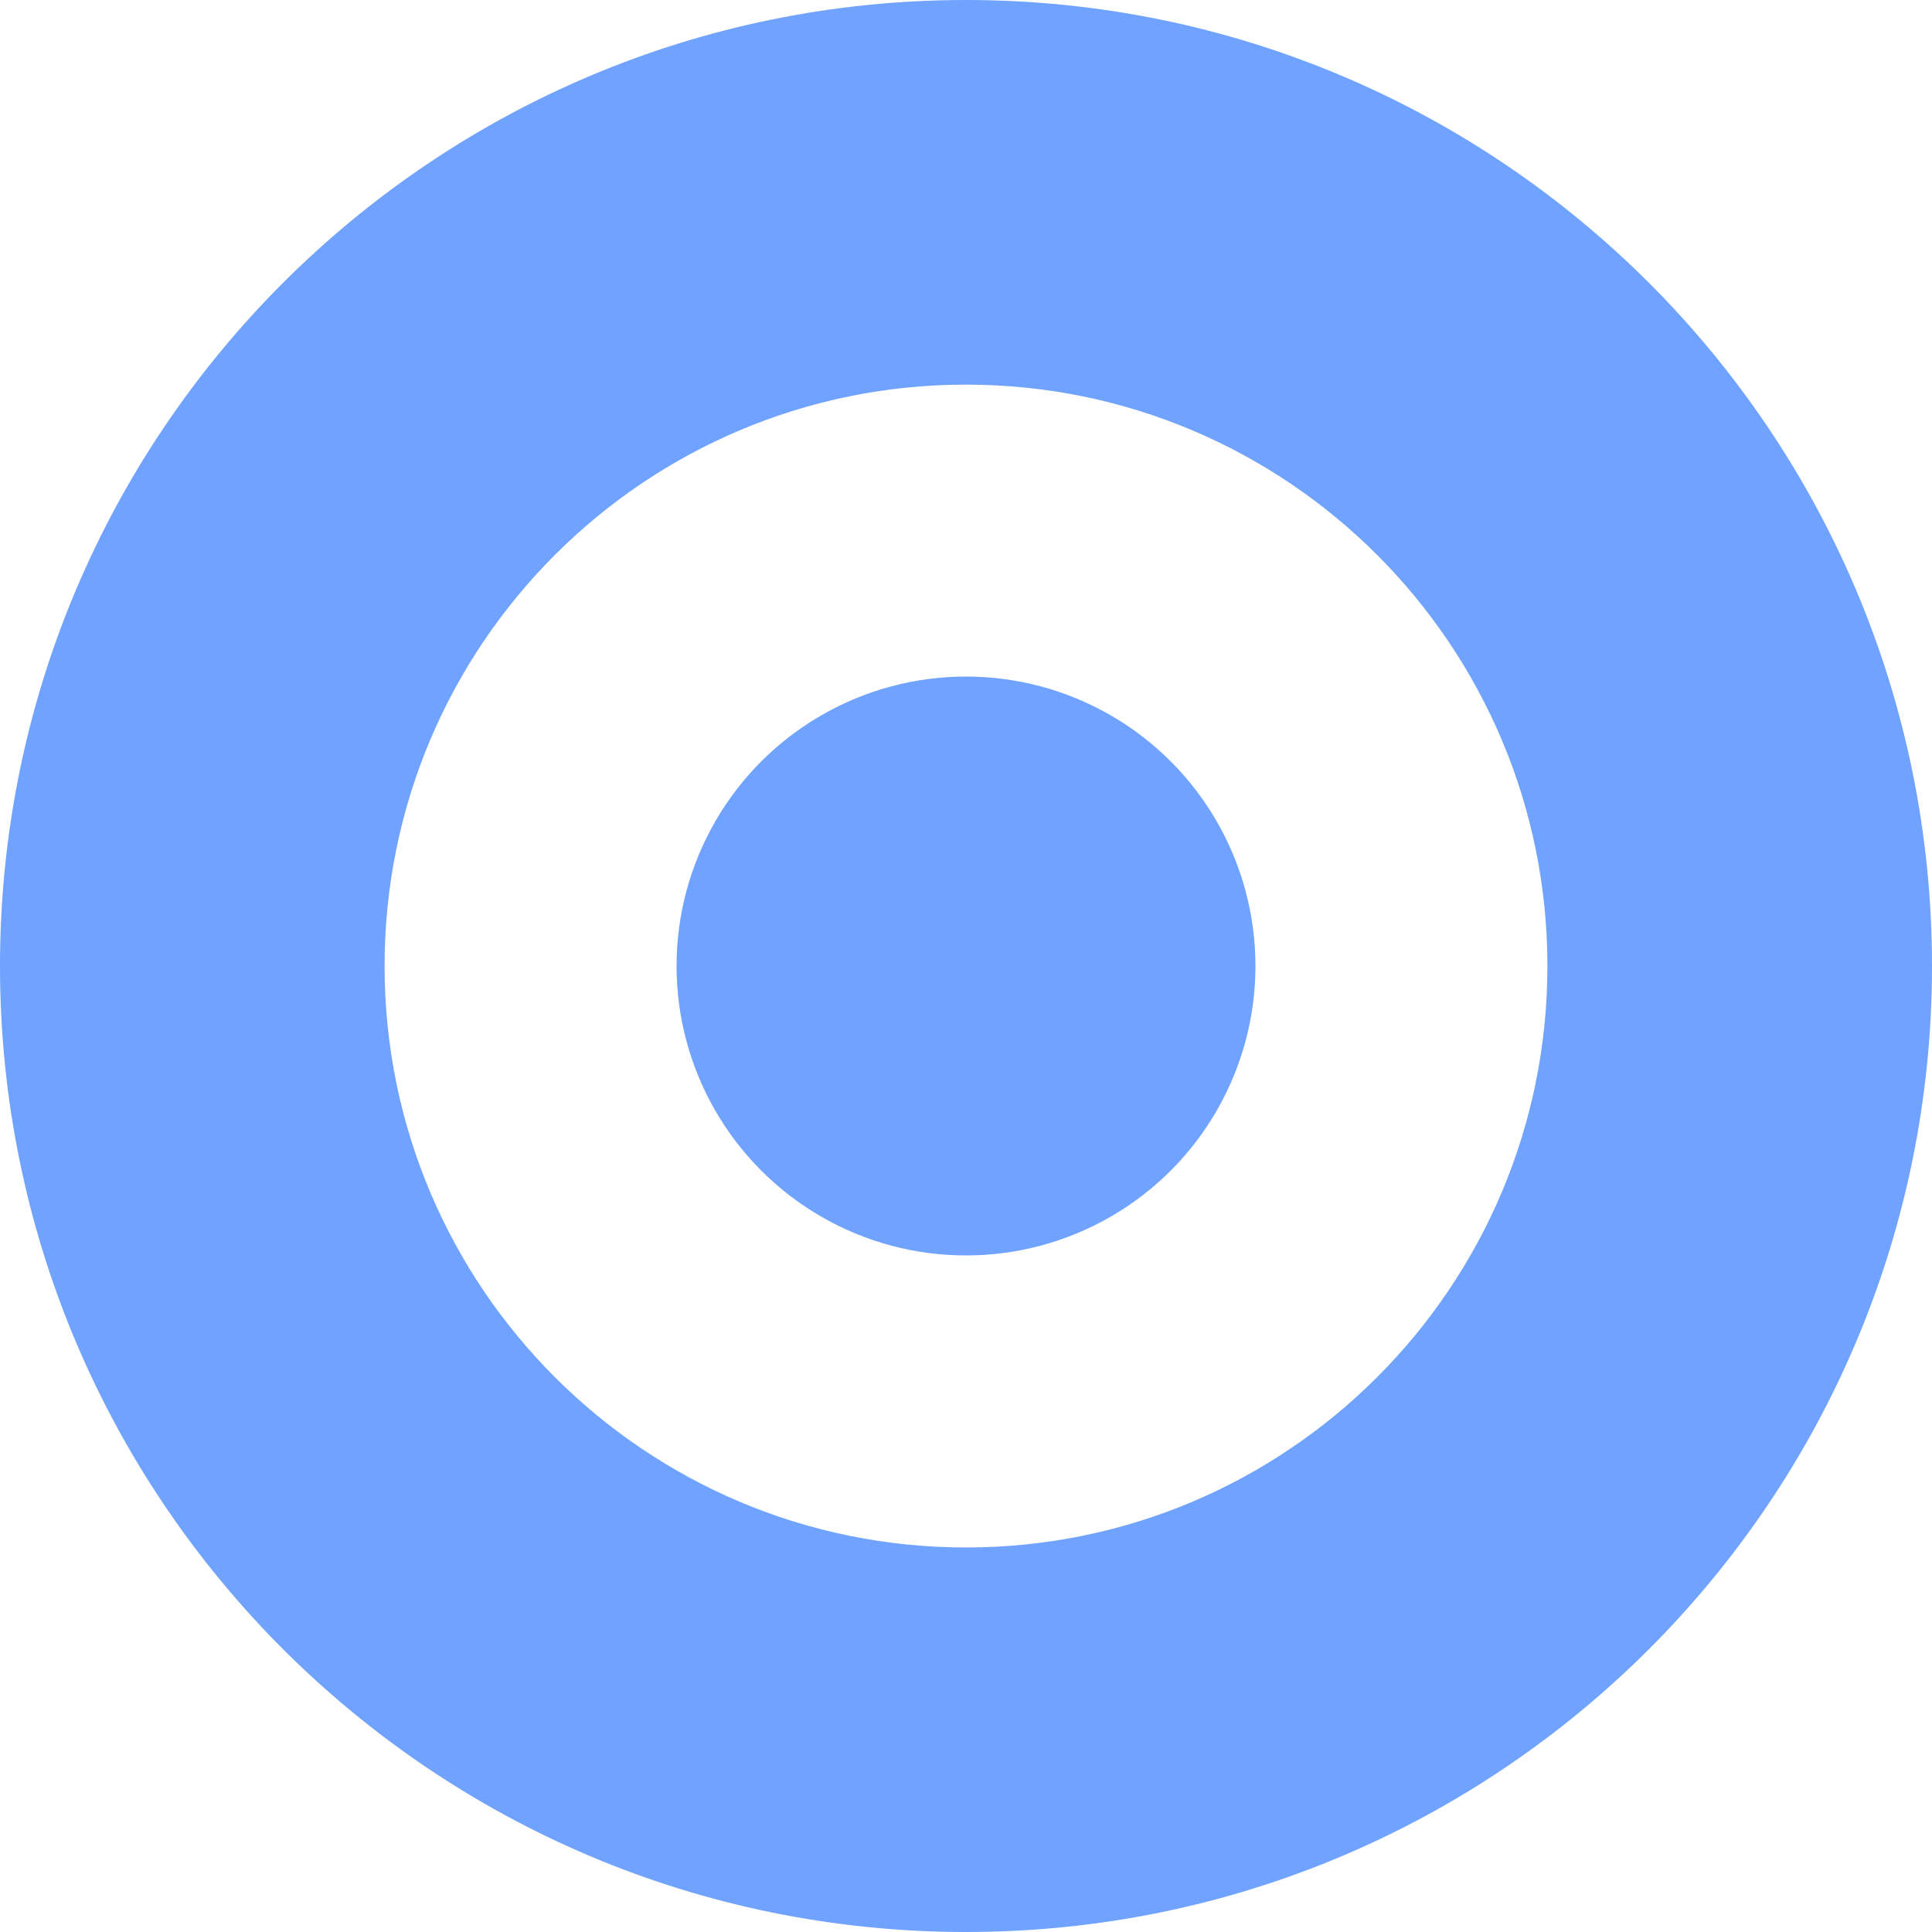 <?xml version="1.0" encoding="UTF-8"?>
<svg id="uuid-e86a4121-1040-448b-93b5-28de8316203a" data-name="Calque 2" xmlns="http://www.w3.org/2000/svg" width="395" height="395" viewBox="0 0 394.76 394.76">
  <defs>
    <style>
      .uuid-85d84dfe-c160-4650-9537-d278f1529b0f {
        fill: #70A2FF;
      }
    </style>
  </defs>
  <g id="uuid-2d7de2af-34e0-4f22-9808-0e65a8493757" data-name="Calque 1">
    <g>
      <path class="uuid-85d84dfe-c160-4650-9537-d278f1529b0f" d="m197.38,0C88.37,0,0,88.37,0,197.38s88.37,197.38,197.38,197.38,197.38-88.37,197.38-197.38S306.39,0,197.38,0Zm0,316.19c-65.61,0-118.8-53.19-118.8-118.8s53.19-118.8,118.8-118.8,118.8,53.19,118.8,118.8-53.19,118.8-118.8,118.8Z"/>
      <circle class="uuid-85d84dfe-c160-4650-9537-d278f1529b0f" cx="197.38" cy="197.38" r="59.14"/>
    </g>
  </g>
</svg>